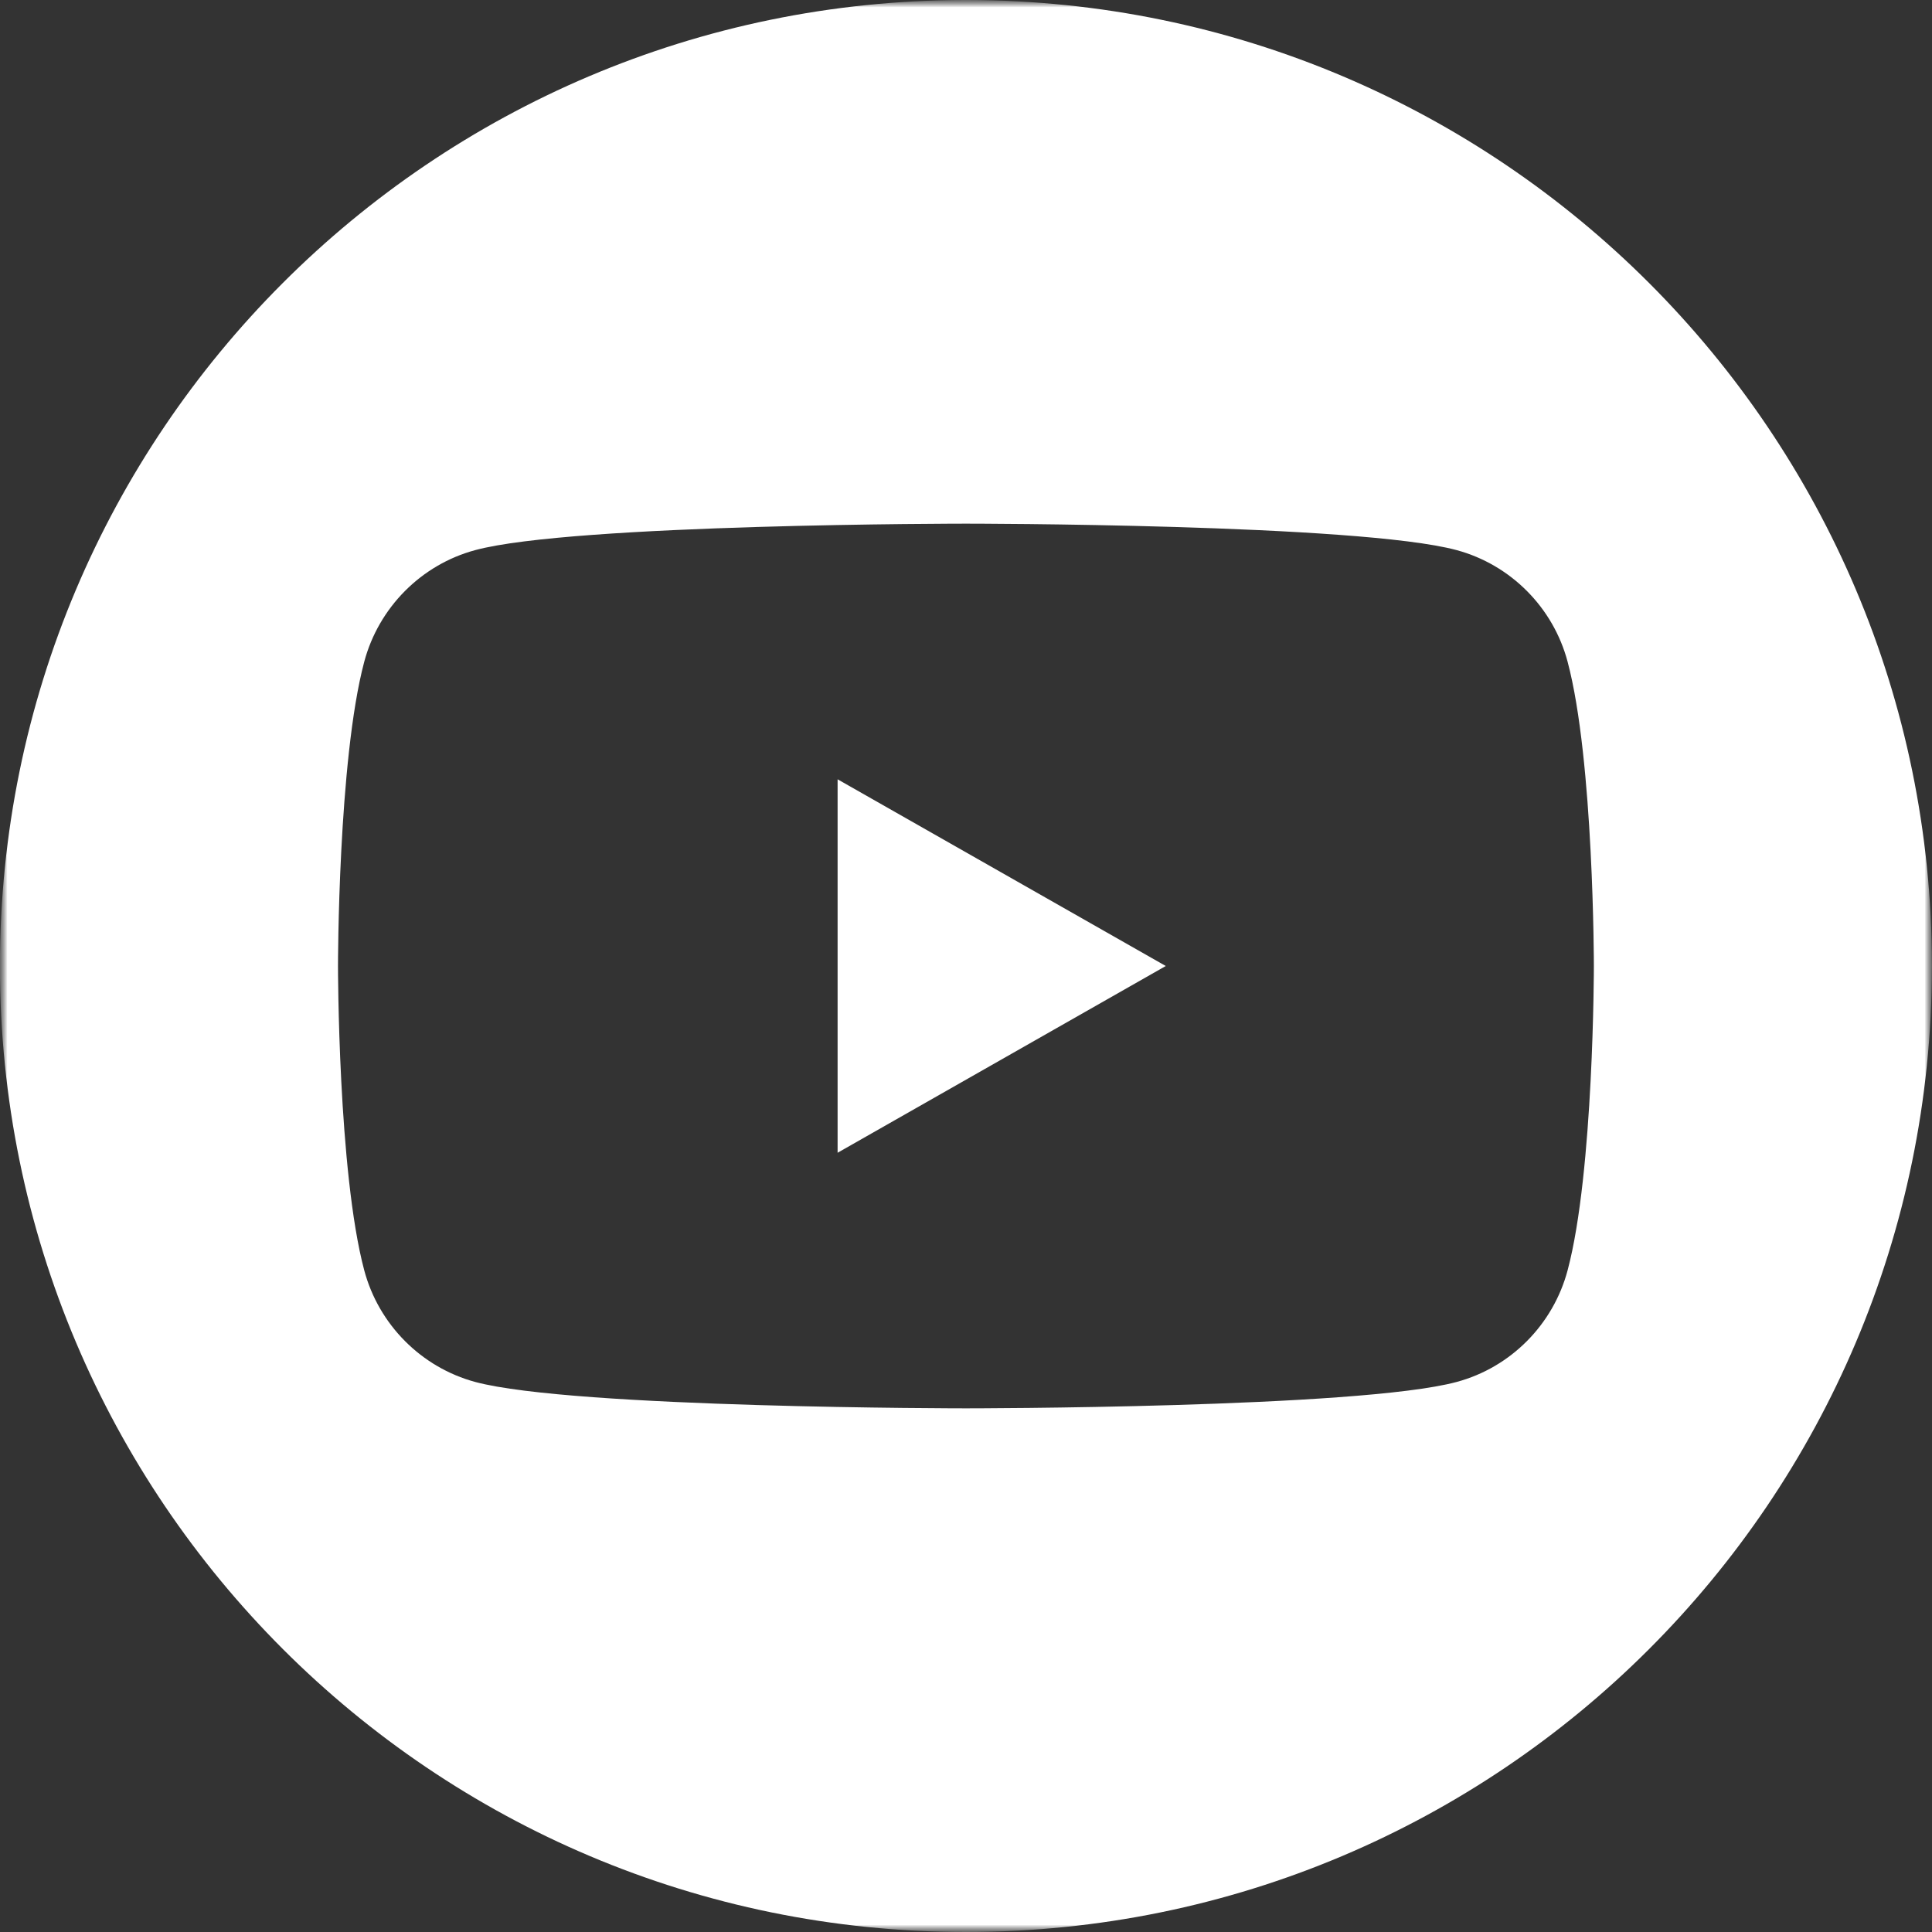 <svg width="128" height="128" viewBox="0 0 128 128" fill="none" xmlns="http://www.w3.org/2000/svg">
<rect x="0" y="0" width="128" height="128" fill="#333333" stroke="none"/>
<mask id="mask0_34_1093" style="mask-type:luminance" maskUnits="userSpaceOnUse" x="0" y="0" width="128" height="128">
<path d="M128 0H0V128H128V0Z" fill="white"/>
</mask>
<g mask="url(#mask0_34_1093)">
<mask id="mask1_34_1093" style="mask-type:luminance" maskUnits="userSpaceOnUse" x="0" y="0" width="128" height="128">
<path d="M128 0H0V128H128V0Z" fill="white"/>
</mask>
<g mask="url(#mask1_34_1093)">
<path d="M-0.005 64C-0.005 99.348 28.651 128 63.995 128C99.339 128 127.95 99.389 127.995 64.081V63.919C127.955 28.643 99.371 0.054 64.095 0H63.901C28.597 0.054 -0.005 28.683 -0.005 64ZM103.859 43.847C105.598 50.381 105.598 64 105.598 64C105.598 64 105.598 77.628 103.859 84.158C102.902 87.761 100.084 90.597 96.503 91.559C90.019 93.306 63.995 93.306 63.995 93.306C63.995 93.306 37.981 93.306 31.487 91.559C27.911 90.593 25.089 87.757 24.131 84.158C22.393 77.628 22.393 64 22.393 64C22.393 64 22.393 50.376 24.131 43.847C25.089 40.248 27.911 37.407 31.487 36.446C37.976 34.694 63.995 34.694 63.995 34.694C63.995 34.694 90.014 34.694 96.503 36.446C100.084 37.412 102.907 40.248 103.859 43.847Z" fill="white"/>
<path d="M55.493 76.373L77.235 64L55.493 51.631V76.373Z" fill="white"/>
</g>
</g>
</svg>
